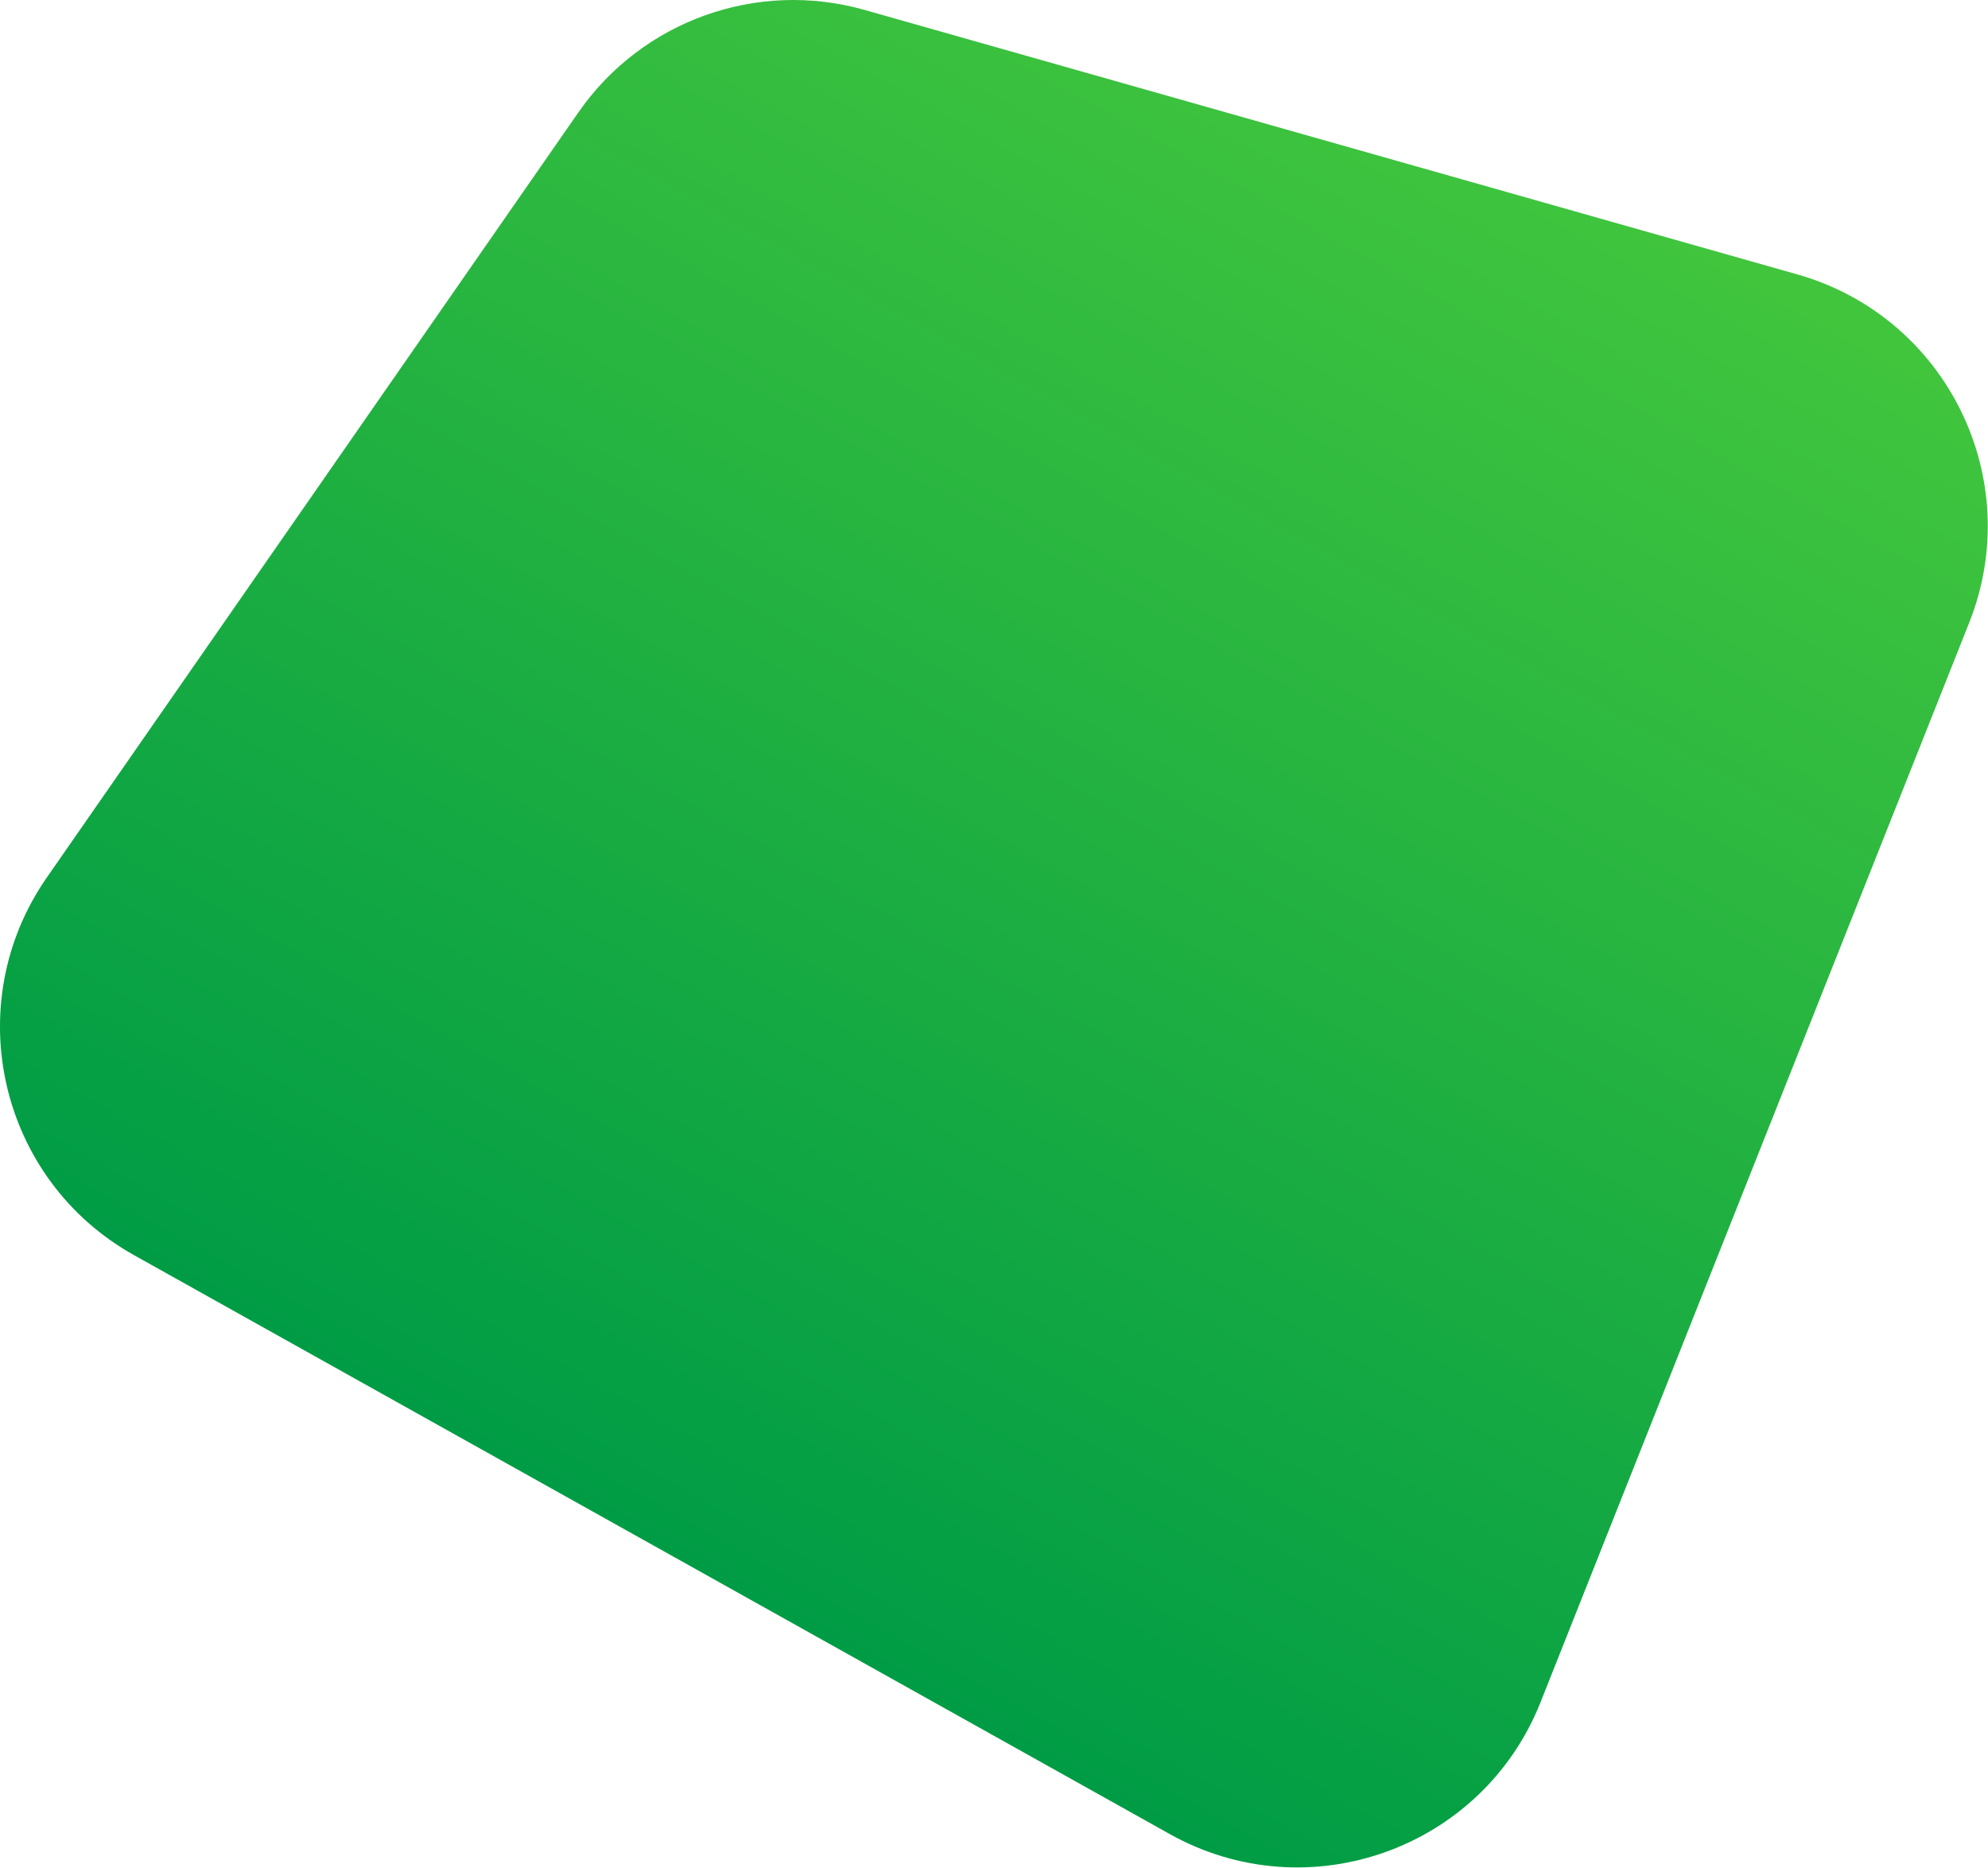 <svg width="380" height="357" viewBox="0 0 380 357" fill="none" xmlns="http://www.w3.org/2000/svg">
<path d="M110.562 21.475C122.745 3.939 144.72 -3.925 165.263 1.899L343.577 52.456C372.075 60.536 387.341 91.482 376.408 119.013L294.463 325.373C283.31 353.461 249.979 365.31 223.599 350.565L25.614 239.907C-0.17 225.495 -7.908 191.991 8.946 167.733L110.562 21.475Z" fill="url(#paint0_linear_5331_1943)"/>
<defs>
<linearGradient id="paint0_linear_5331_1943" x1="287.212" y1="6.284" x2="125.448" y2="295.706" gradientUnits="userSpaceOnUse">
<stop stop-color="#44C73D"/>
<stop offset="1" stop-color="#009C45"/>
</linearGradient>
</defs>
</svg>
